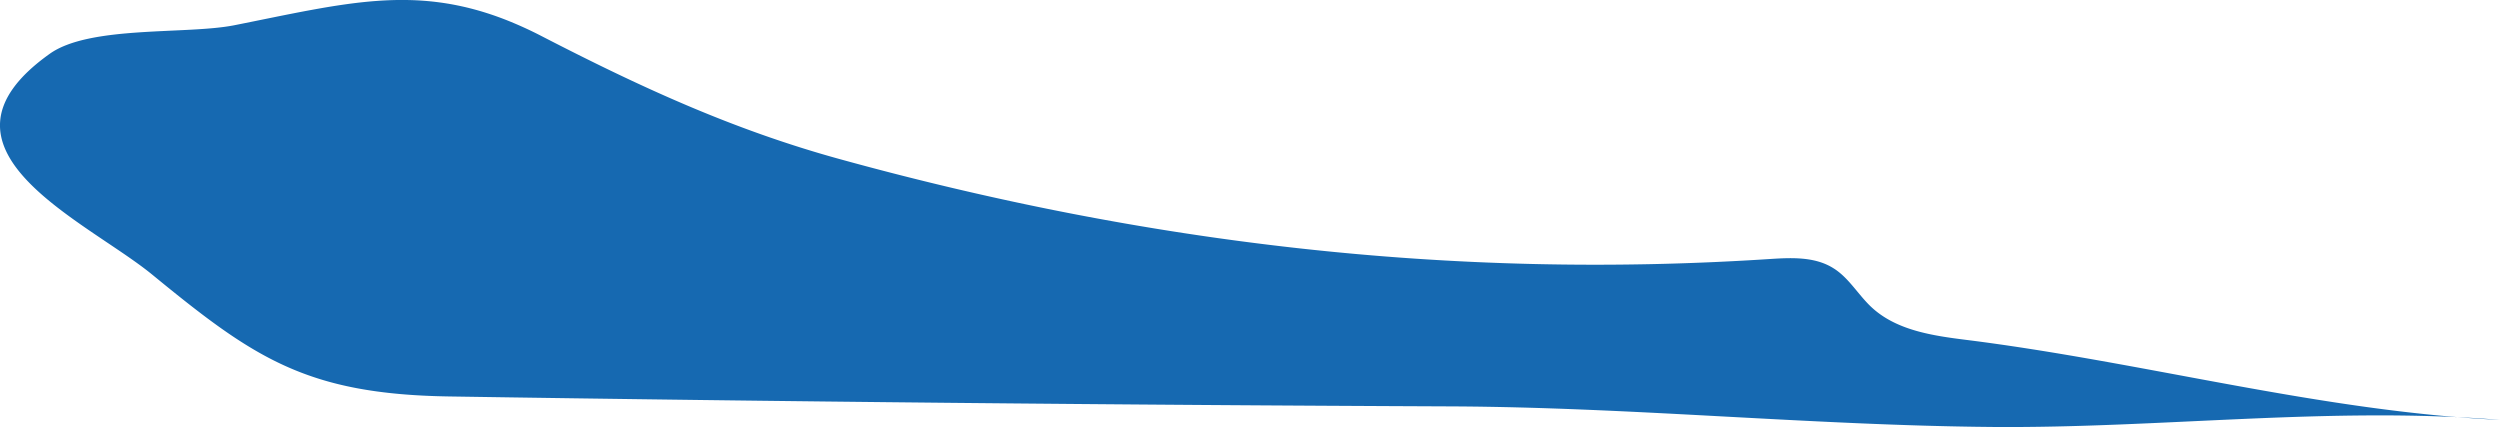 <svg xmlns="http://www.w3.org/2000/svg" width="523.58" height="89.49" viewBox="0 0 523.58 89.49"><defs><style>.cls-1{fill:#1669b1;}</style></defs><title>rci4</title><g id="Capa_2" data-name="Capa 2"><g id="Capa_1-2" data-name="Capa 1"><path class="cls-1" d="M105.54,4a80,80,0,0,1,7.94,3.59c20.29,10.46,39.68,19.46,62.17,25.67,63.88,17.64,128.15,25.33,194.79,21,4.59-.3,9.52-.56,13.43,1.85,3.32,2,5.3,5.67,8.16,8.3,5.21,4.79,12.72,5.89,19.74,6.77,37.36,4.68,74.38,15,111.82,16.76-35.26-2.88-71.13,1.78-106.35,1.48-37.87-.33-75.64-4.15-113.52-4.31q-104.82-.45-209.62-2.08c-30-.46-41-8.12-62.31-25.59C17.94,46.15-17.46,31.13,10.4,11.28c8.37-6,28.7-4,38.71-6C72.12.7,86.58-3.26,105.54,4Z"/></g></g></svg>